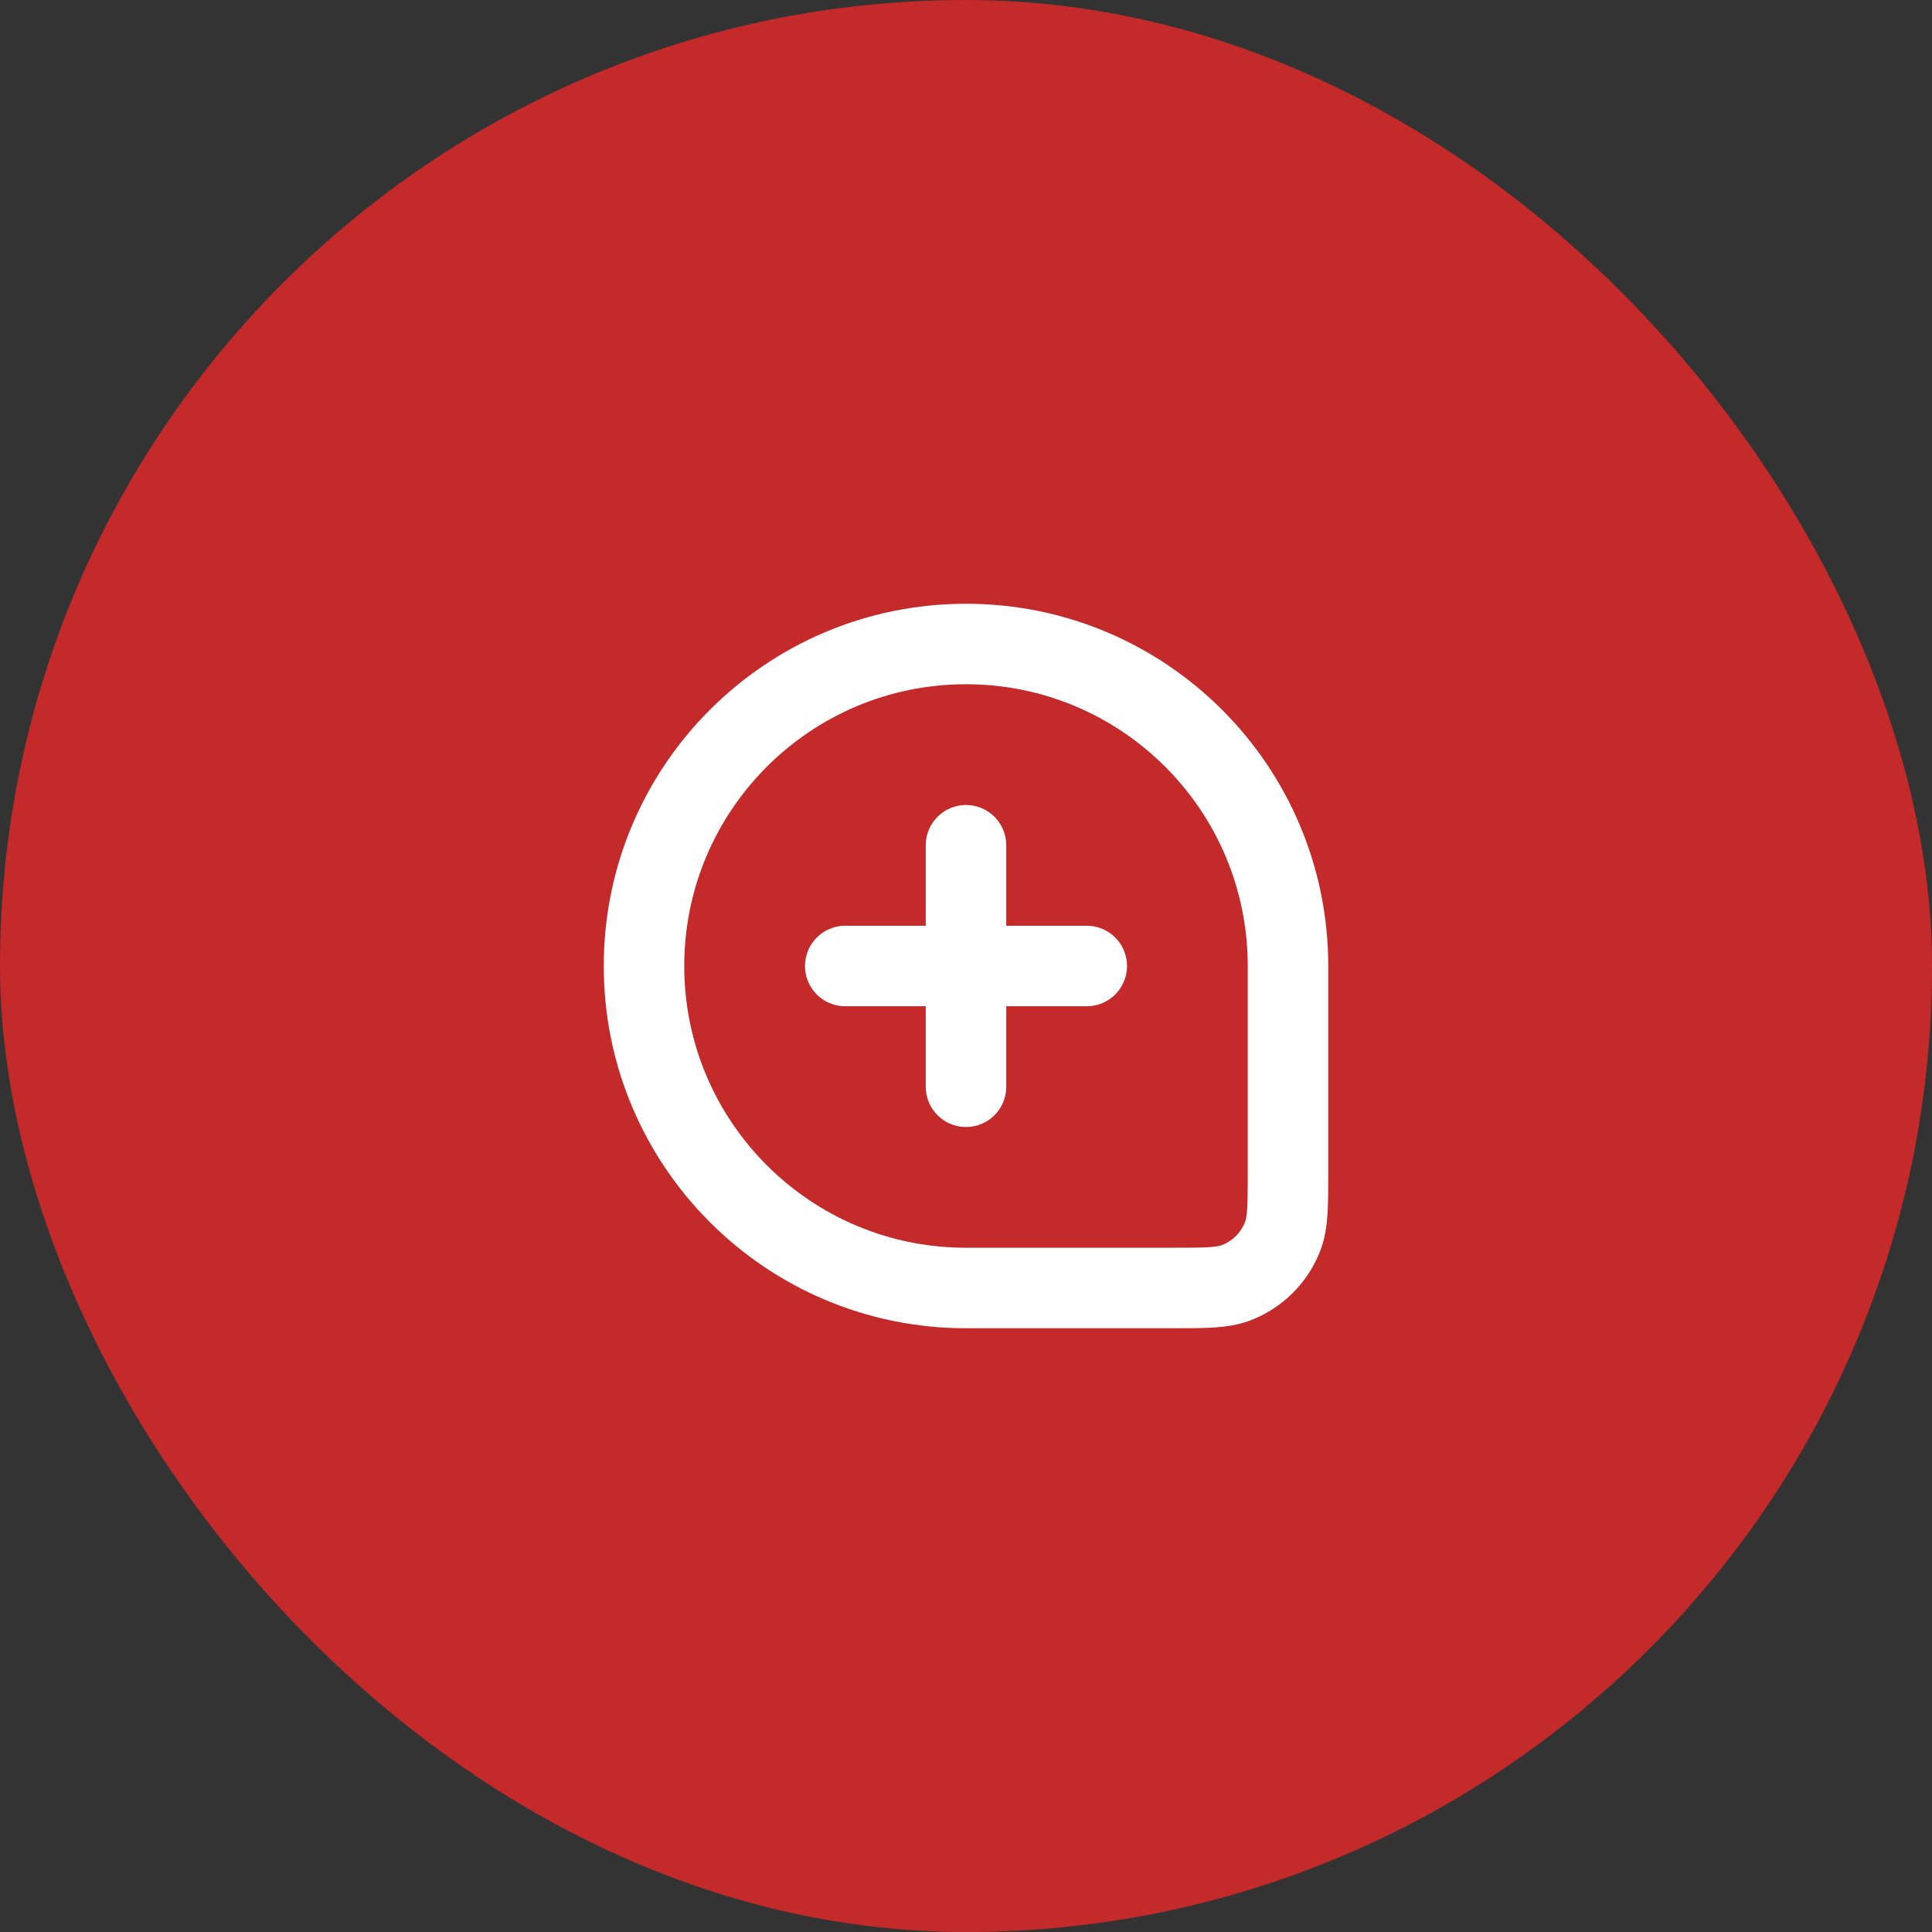 <?xml version="1.0" encoding="UTF-8"?>
<svg xmlns="http://www.w3.org/2000/svg" width="48" height="48" viewBox="0 0 48 48" fill="none">
  <rect x="0" y="0" width="48" height="48" fill="#333333" stroke="none"/>
  <rect width="48" height="48" rx="24" fill="#C42A29"></rect>
  <path d="M16 24C16 19.582 19.582 16 24 16V16C28.418 16 32 19.582 32 24V29.091C32 29.938 32 30.361 31.874 30.699C31.671 31.242 31.242 31.671 30.699 31.874C30.361 32 29.938 32 29.091 32H24C19.582 32 16 28.418 16 24V24Z" stroke="white" stroke-width="2"></path>
  <path d="M21 24L27 24" stroke="white" stroke-width="2" stroke-linecap="round" stroke-linejoin="round"></path>
  <path d="M24 21L24 27" stroke="white" stroke-width="2" stroke-linecap="round" stroke-linejoin="round"></path>
</svg>
